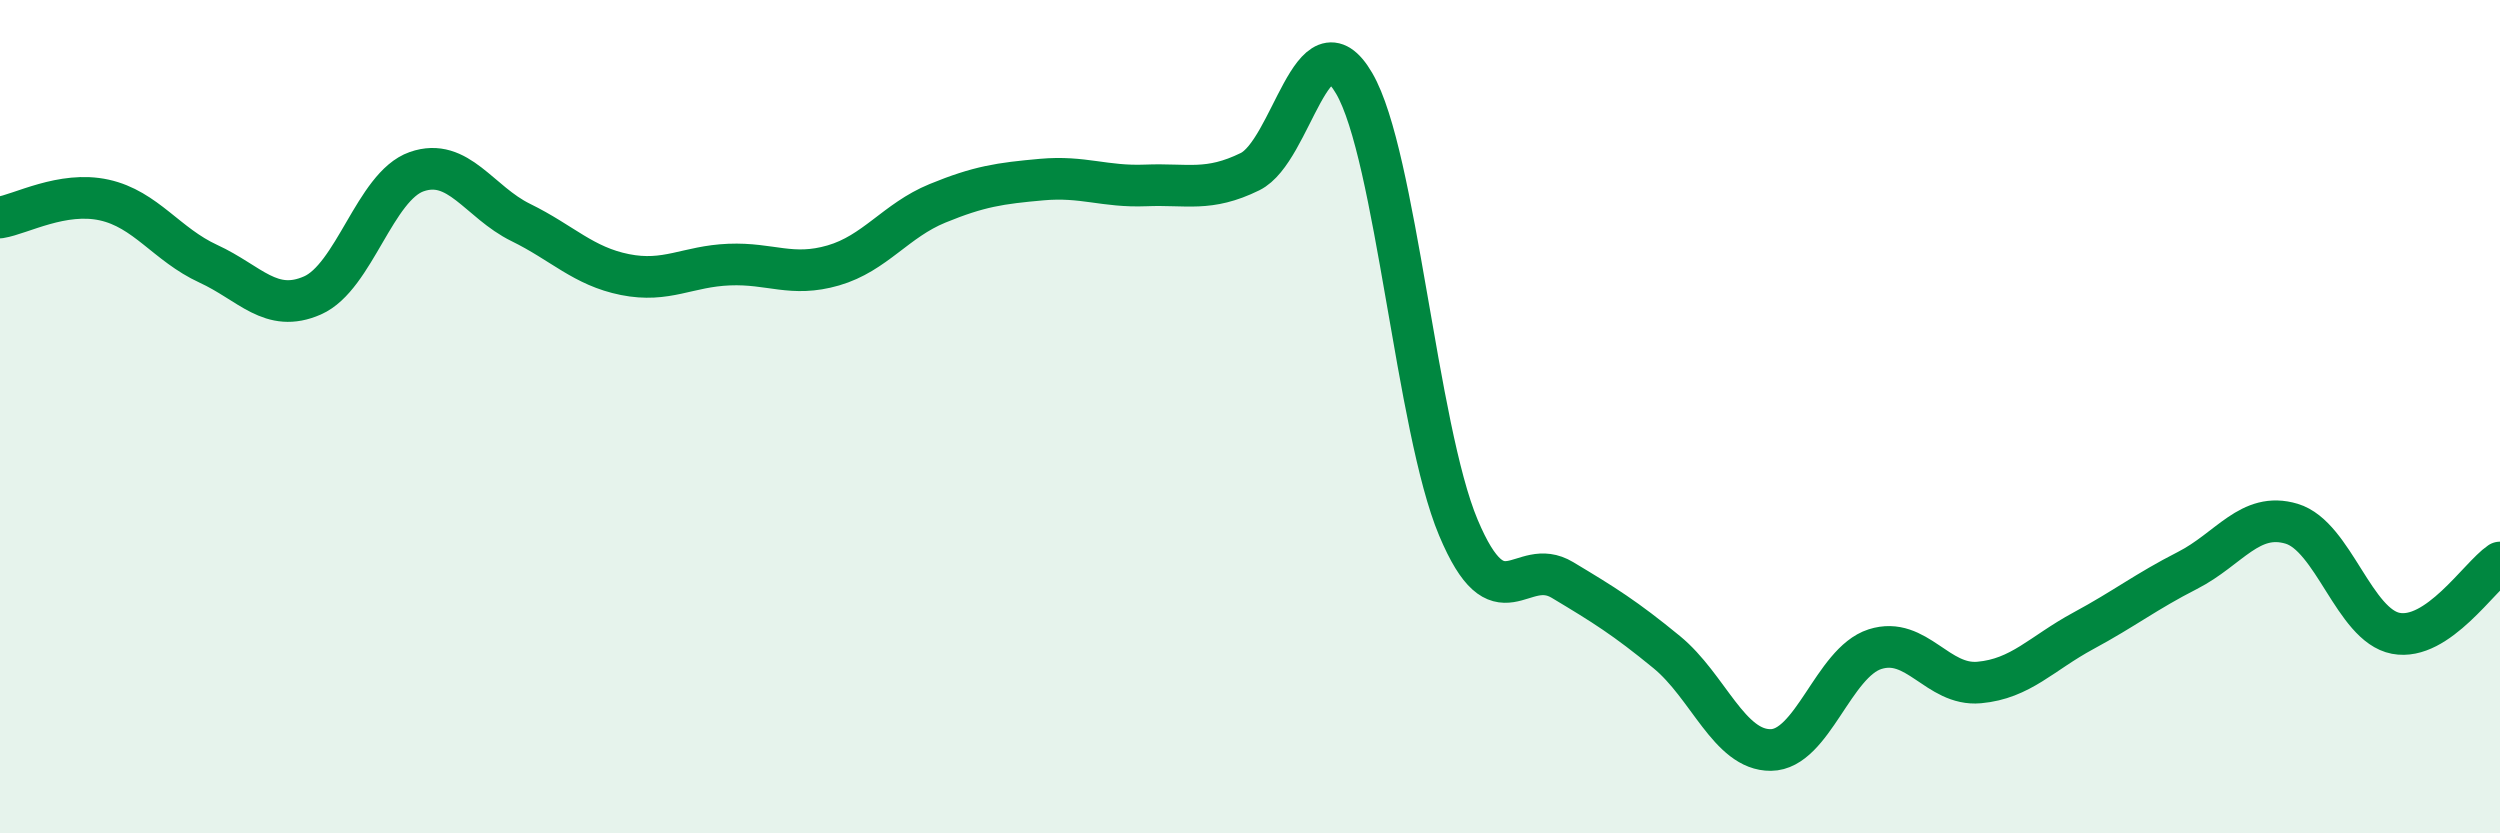 
    <svg width="60" height="20" viewBox="0 0 60 20" xmlns="http://www.w3.org/2000/svg">
      <path
        d="M 0,5.22 C 0.5,5.14 1.5,4.58 2.5,4.8 C 3.5,5.02 4,5.87 5,6.33 C 6,6.79 6.5,7.53 7.5,7.09 C 8.5,6.65 9,4.47 10,4.12 C 11,3.77 11.5,4.85 12.5,5.34 C 13.5,5.83 14,6.39 15,6.59 C 16,6.79 16.5,6.39 17.5,6.35 C 18.5,6.31 19,6.66 20,6.37 C 21,6.08 21.5,5.29 22.5,4.88 C 23.5,4.47 24,4.4 25,4.31 C 26,4.22 26.5,4.49 27.5,4.45 C 28.5,4.41 29,4.61 30,4.12 C 31,3.63 31.5,0.29 32.5,2 C 33.5,3.71 34,10.28 35,12.66 C 36,15.04 36.5,13.32 37.5,13.92 C 38.5,14.52 39,14.83 40,15.65 C 41,16.47 41.5,18.01 42.5,18 C 43.5,17.99 44,15.9 45,15.58 C 46,15.26 46.5,16.47 47.5,16.38 C 48.5,16.29 49,15.68 50,15.14 C 51,14.6 51.5,14.2 52.5,13.69 C 53.5,13.18 54,12.27 55,12.57 C 56,12.87 56.5,15.01 57.5,15.2 C 58.5,15.39 59.5,13.84 60,13.5L60 20L0 20Z"
        fill="#008740"
        opacity="0.1"
        stroke-linecap="round"
        stroke-linejoin="round"
      />
      <path
        d="M 0,5.22 C 0.5,5.14 1.5,4.58 2.5,4.8 C 3.5,5.02 4,5.87 5,6.33 C 6,6.79 6.5,7.53 7.5,7.09 C 8.5,6.65 9,4.47 10,4.12 C 11,3.77 11.5,4.85 12.5,5.34 C 13.5,5.83 14,6.39 15,6.59 C 16,6.79 16.5,6.39 17.5,6.35 C 18.5,6.31 19,6.66 20,6.37 C 21,6.08 21.5,5.29 22.5,4.88 C 23.5,4.47 24,4.4 25,4.31 C 26,4.22 26.5,4.49 27.5,4.45 C 28.5,4.41 29,4.61 30,4.12 C 31,3.63 31.5,0.29 32.5,2 C 33.5,3.71 34,10.28 35,12.66 C 36,15.04 36.5,13.32 37.5,13.92 C 38.5,14.52 39,14.83 40,15.65 C 41,16.47 41.5,18.01 42.5,18 C 43.5,17.99 44,15.9 45,15.58 C 46,15.26 46.5,16.47 47.5,16.38 C 48.5,16.29 49,15.68 50,15.14 C 51,14.6 51.5,14.2 52.5,13.69 C 53.5,13.18 54,12.27 55,12.57 C 56,12.87 56.5,15.01 57.5,15.2 C 58.5,15.39 59.5,13.84 60,13.5"
        stroke="#008740"
        stroke-width="1"
        fill="none"
        stroke-linecap="round"
        stroke-linejoin="round"
      />
    </svg>
  